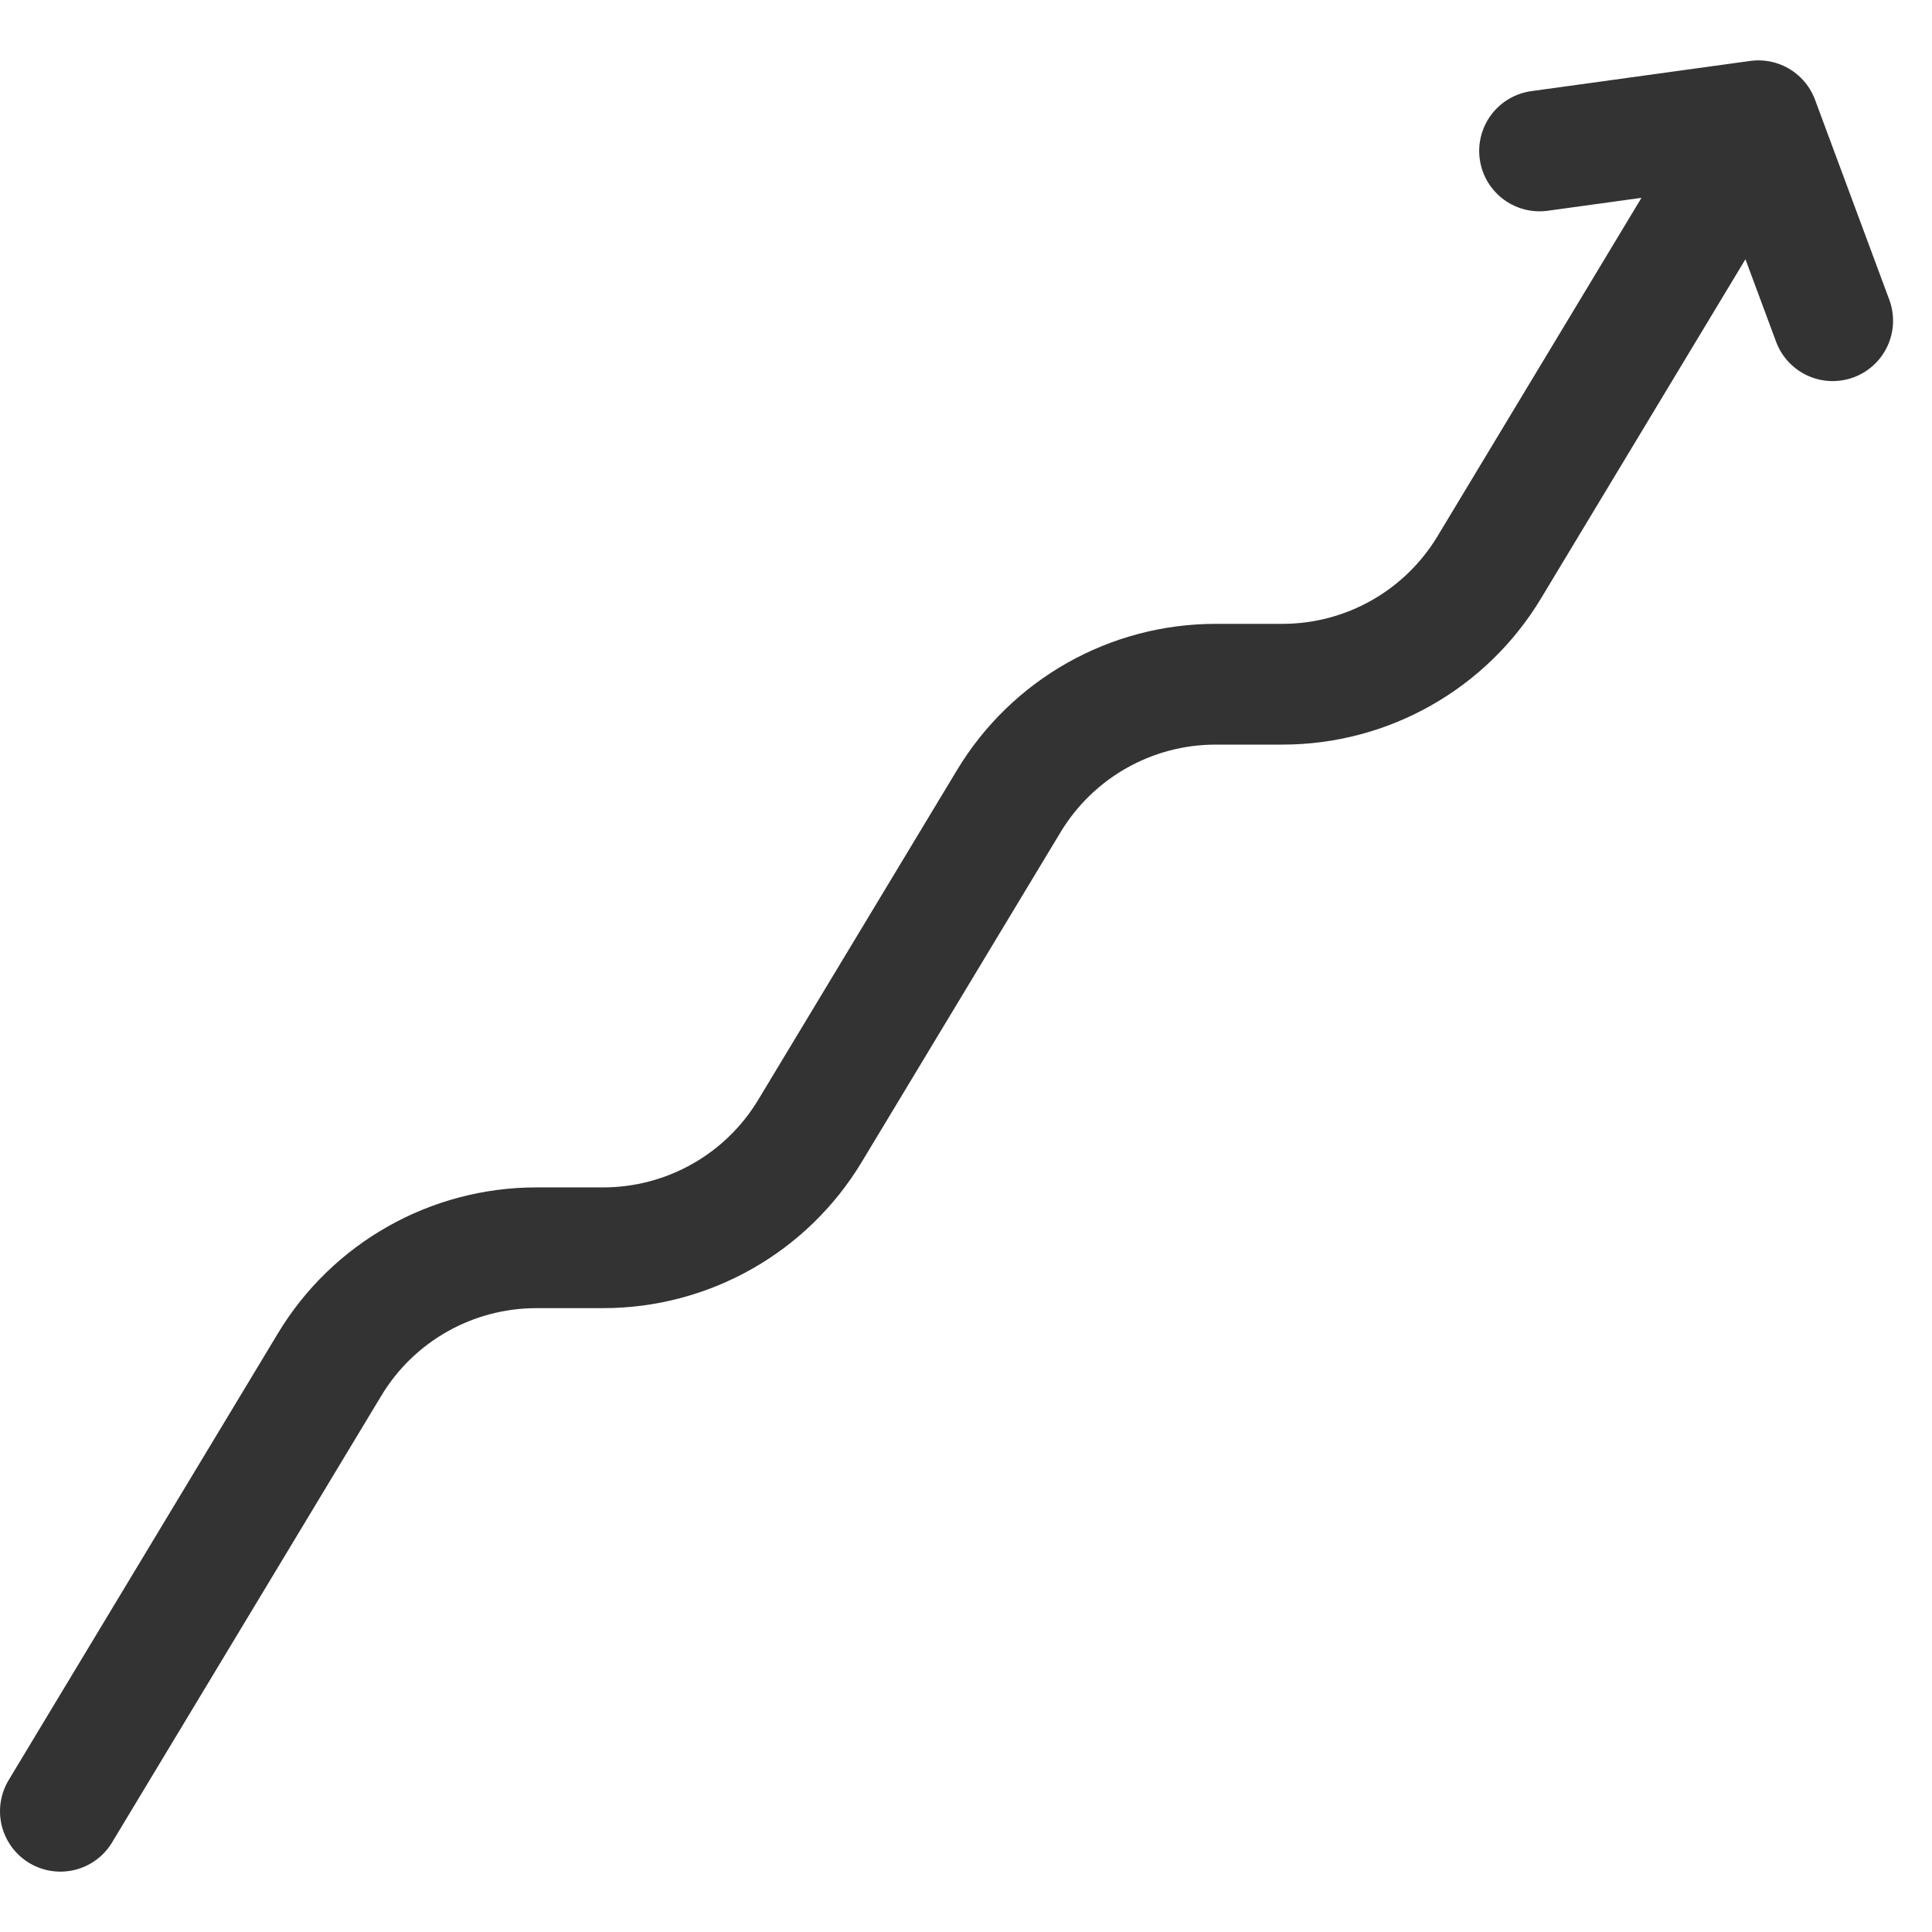 <?xml version="1.0" encoding="UTF-8"?> <svg xmlns="http://www.w3.org/2000/svg" width="32" height="32" viewBox="0 0 32 32" fill="none"> <path d="M1 30L5.459 22.602C6.182 21.401 7.482 20.667 8.885 20.667H9.99C11.393 20.667 12.693 19.932 13.416 18.731L16.709 13.269C17.433 12.068 18.732 11.333 20.135 11.333H21.24C22.643 11.333 23.942 10.599 24.666 9.398L29.125 2M29.125 2L25.5 2.5M29.125 2L30.355 5.312" stroke="#333333" stroke-width="2" stroke-linecap="round" stroke-linejoin="round"></path> </svg> 